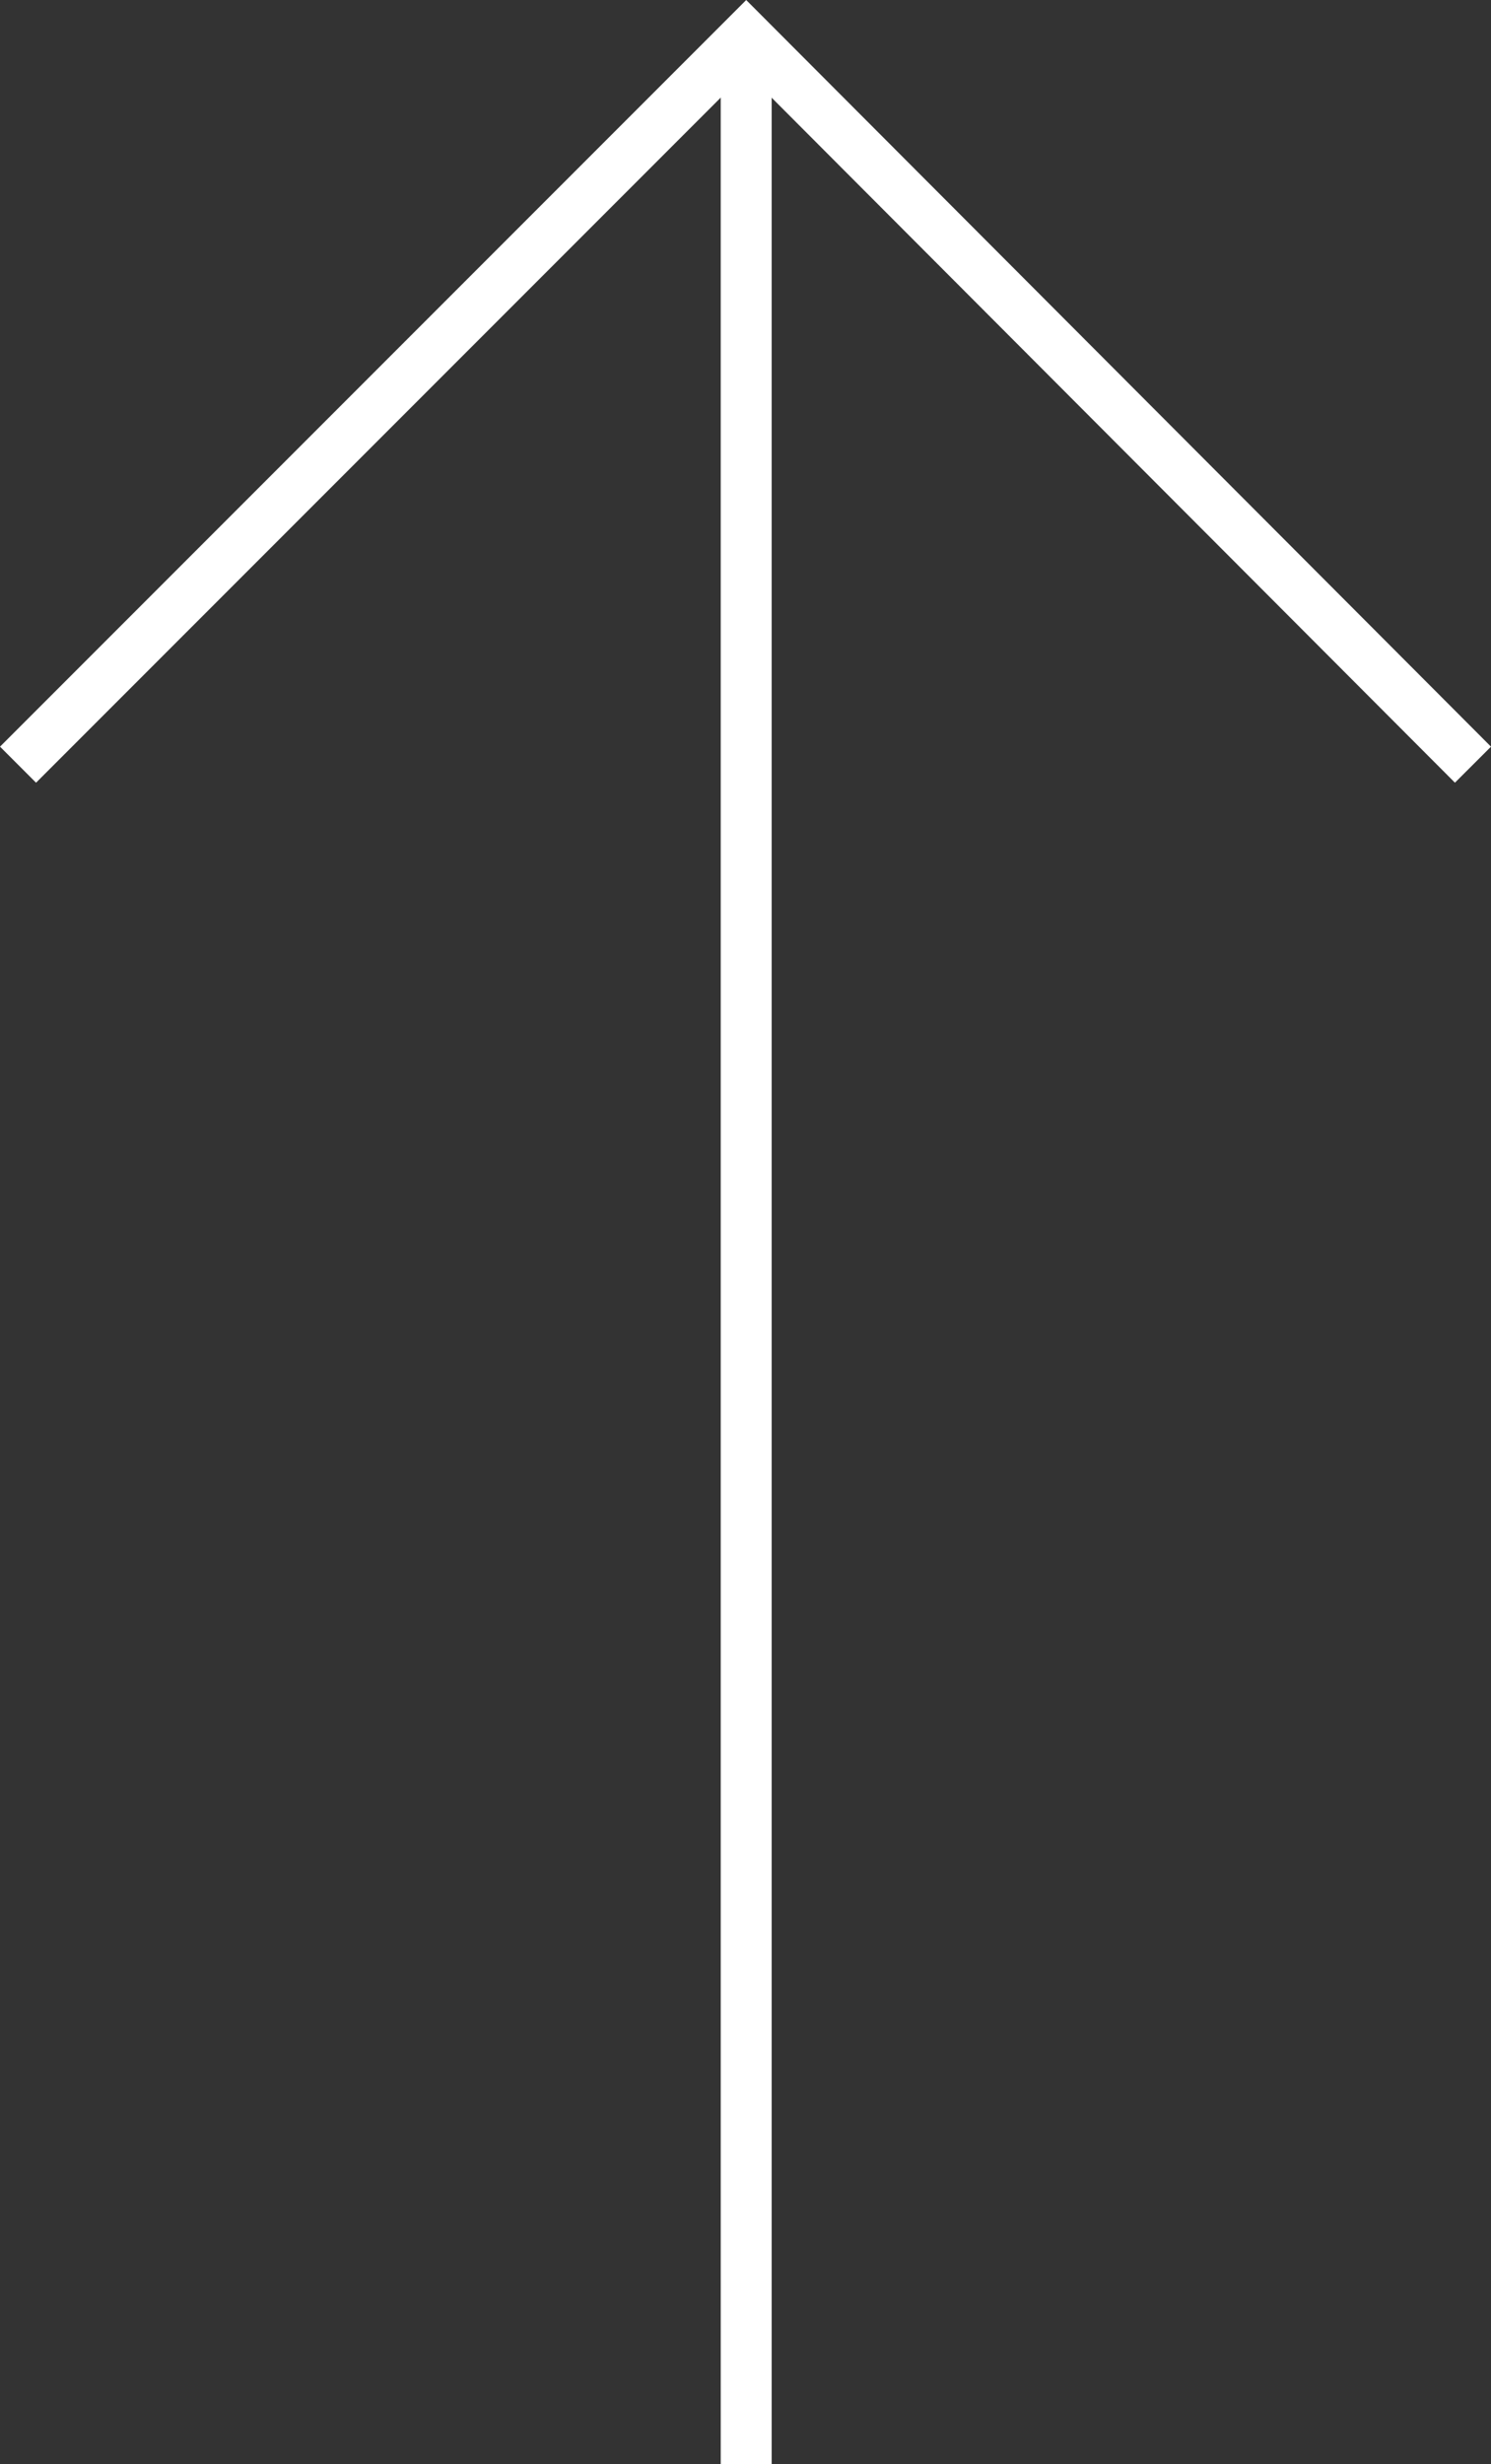 <svg xmlns="http://www.w3.org/2000/svg" width="29.269" height="48.346" viewBox="0 0 29.269 48.346">
  <rect x="0" y="0" width="29.269" height="48.346" fill="#333333" stroke="none"/>
  <g id="Group_389" data-name="Group 389" transform="translate(29.315 48.346) rotate(180)">
    <path id="Path_185" data-name="Path 185" d="M.4,122l14.267,14.294L28.961,122" transform="translate(0 -88.656)" fill="none" stroke="#fff" stroke-miterlimit="10" stroke-width="1"/>
    <line id="Line_1" data-name="Line 1" y1="47.639" transform="translate(14.667)" fill="none" stroke="#fff" stroke-miterlimit="10" stroke-width="1"/>
  </g>
</svg>
